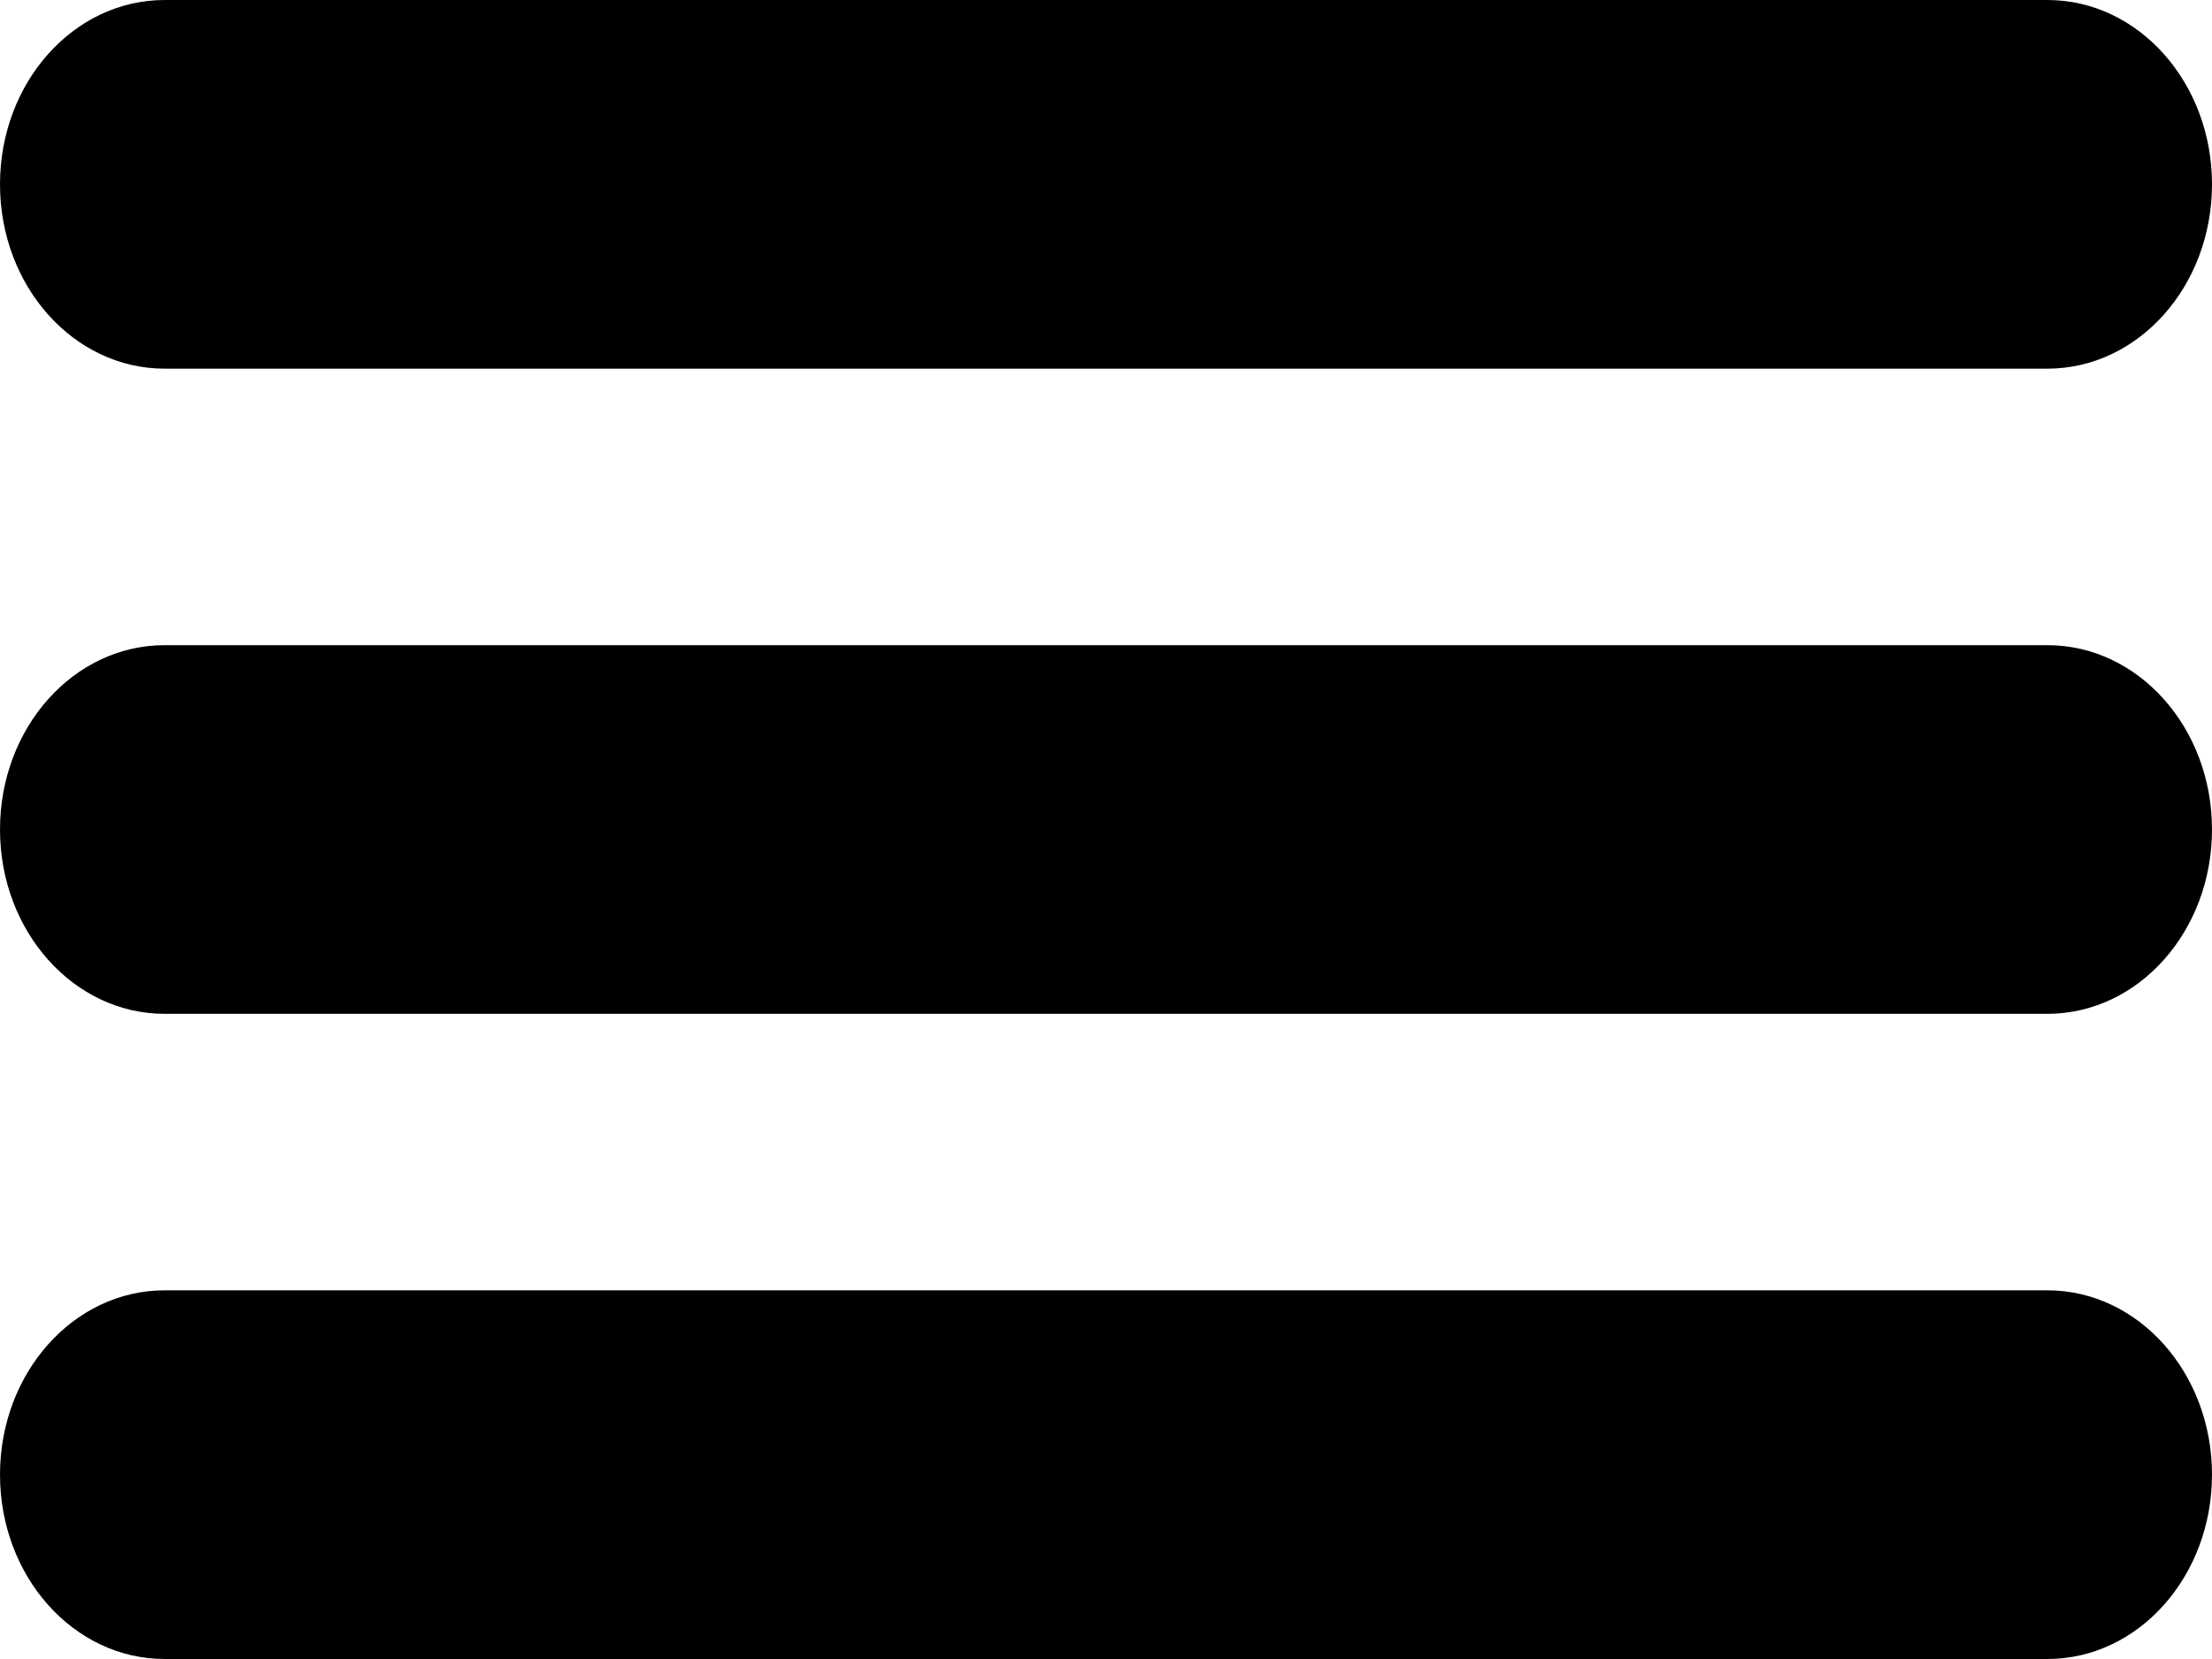 <?xml version="1.0" encoding="UTF-8"?>
<svg width="24px" height="18px" viewBox="0 0 24 18" version="1.1" xmlns="http://www.w3.org/2000/svg" xmlns:xlink="http://www.w3.org/1999/xlink">
    <!-- Generator: Sketch 49.3 (51167) - http://www.bohemiancoding.com/sketch -->
    <title>Icons / Menu</title>
    <desc>Created with Sketch.</desc>
    <defs>
        <polygon id="path-1" points="0 0 24 0 24 24 0 24"></polygon>
    </defs>
    <g id="Elements" stroke="none" stroke-width="1" fill="none" fill-rule="evenodd">
        <g id="Navigation-/-Main,-Mobile" transform="translate(-328, -26)">
            <g id="Navigation-/-Main">
                <g id="Group" transform="translate(263, 20)">
                    <g id="Icons-/-Menu" transform="translate(65, 3)">
                        <path d="M1.786,17 C0.799,17 0,17.895 0,19 C0,20.105 0.799,21 1.786,21 L22.214,21 C23.201,21 24,20.105 24,19 C24,17.895 23.201,17 22.214,17 L1.786,17 Z M22.214,7 C23.201,7 24,6.105 24,5 C24,3.895 23.201,3 22.214,3 L1.786,3 C0.799,3 0,3.895 0,5 C0,6.105 0.799,7 1.786,7 L22.214,7 Z M1.786,10 C0.799,10 0,10.895 0,12 C0,13.105 0.799,14 1.786,14 L22.214,14 C23.201,14 24,13.105 24,12 C24,10.895 23.201,10 22.214,10 L1.786,10 Z" id="Page-1" fill="#000000" fill-rule="evenodd"></path>
                        <mask id="mask-2" fill="white">
                            <use xlink:href="#path-1"></use>
                        </mask>
                        <g id="Clip-2"></g>
                    </g>
                </g>
            </g>
        </g>
    </g>
</svg>